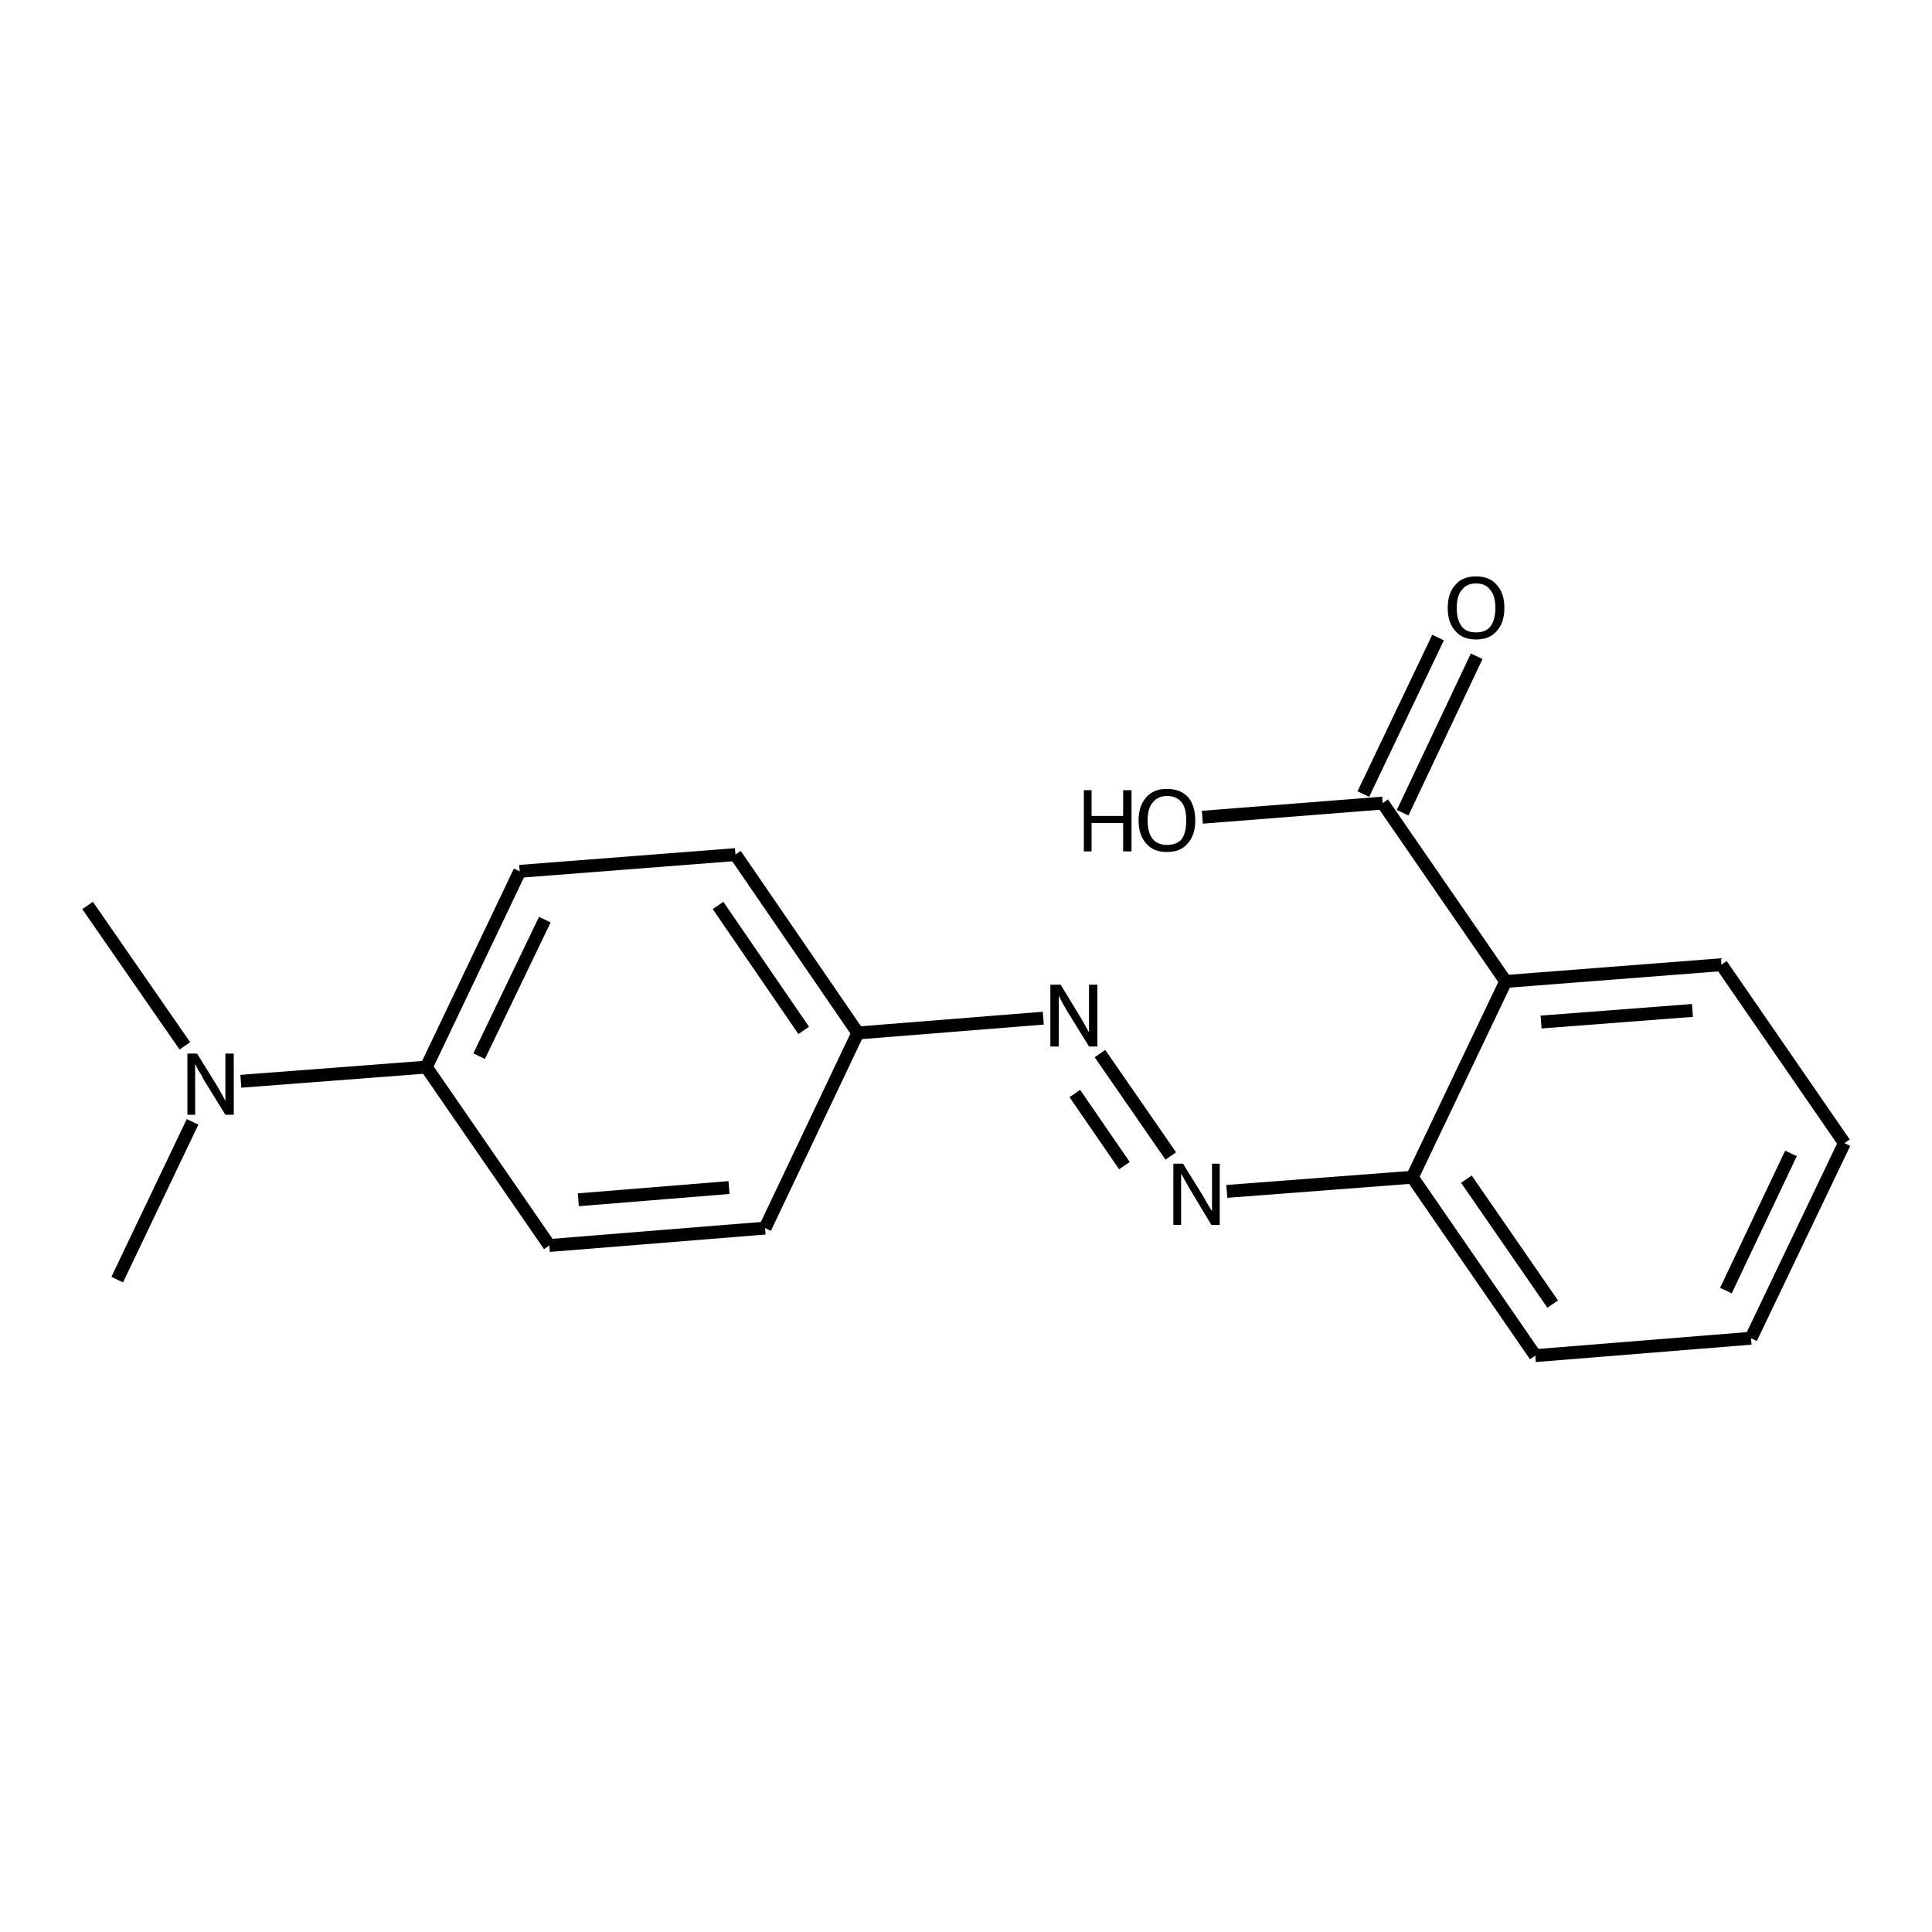 <?xml version='1.0' encoding='iso-8859-1'?>
<svg version='1.1' baseProfile='full'
              xmlns='http://www.w3.org/2000/svg'
                      xmlns:rdkit='http://www.rdkit.org/xml'
                      xmlns:xlink='http://www.w3.org/1999/xlink'
                  xml:space='preserve'
width='300px' height='300px' viewBox='0 0 300 300'>
<!-- END OF HEADER -->
<path class='bond-0 atom-0 atom-1' d='M 13.6,140.6 L 28.7,162.4' style='fill:none;fill-rule:evenodd;stroke:#000000;stroke-width:2.0px;stroke-linecap:butt;stroke-linejoin:miter;stroke-opacity:1' />
<path class='bond-1 atom-1 atom-2' d='M 29.9,174.2 L 18.2,198.7' style='fill:none;fill-rule:evenodd;stroke:#000000;stroke-width:2.0px;stroke-linecap:butt;stroke-linejoin:miter;stroke-opacity:1' />
<path class='bond-2 atom-1 atom-3' d='M 37.4,167.9 L 66.2,165.7' style='fill:none;fill-rule:evenodd;stroke:#000000;stroke-width:2.0px;stroke-linecap:butt;stroke-linejoin:miter;stroke-opacity:1' />
<path class='bond-3 atom-3 atom-4' d='M 66.2,165.7 L 80.7,135.3' style='fill:none;fill-rule:evenodd;stroke:#000000;stroke-width:2.0px;stroke-linecap:butt;stroke-linejoin:miter;stroke-opacity:1' />
<path class='bond-3 atom-3 atom-4' d='M 74.4,164.0 L 84.6,142.8' style='fill:none;fill-rule:evenodd;stroke:#000000;stroke-width:2.0px;stroke-linecap:butt;stroke-linejoin:miter;stroke-opacity:1' />
<path class='bond-4 atom-4 atom-5' d='M 80.7,135.3 L 114.2,132.7' style='fill:none;fill-rule:evenodd;stroke:#000000;stroke-width:2.0px;stroke-linecap:butt;stroke-linejoin:miter;stroke-opacity:1' />
<path class='bond-5 atom-5 atom-6' d='M 114.2,132.7 L 133.2,160.4' style='fill:none;fill-rule:evenodd;stroke:#000000;stroke-width:2.0px;stroke-linecap:butt;stroke-linejoin:miter;stroke-opacity:1' />
<path class='bond-5 atom-5 atom-6' d='M 111.5,140.6 L 124.8,160.0' style='fill:none;fill-rule:evenodd;stroke:#000000;stroke-width:2.0px;stroke-linecap:butt;stroke-linejoin:miter;stroke-opacity:1' />
<path class='bond-6 atom-6 atom-7' d='M 133.2,160.4 L 162.0,158.1' style='fill:none;fill-rule:evenodd;stroke:#000000;stroke-width:2.0px;stroke-linecap:butt;stroke-linejoin:miter;stroke-opacity:1' />
<path class='bond-7 atom-7 atom-8' d='M 170.8,163.6 L 181.8,179.5' style='fill:none;fill-rule:evenodd;stroke:#000000;stroke-width:2.0px;stroke-linecap:butt;stroke-linejoin:miter;stroke-opacity:1' />
<path class='bond-7 atom-7 atom-8' d='M 166.9,169.8 L 174.6,181.0' style='fill:none;fill-rule:evenodd;stroke:#000000;stroke-width:2.0px;stroke-linecap:butt;stroke-linejoin:miter;stroke-opacity:1' />
<path class='bond-8 atom-8 atom-9' d='M 190.5,185.0 L 219.3,182.8' style='fill:none;fill-rule:evenodd;stroke:#000000;stroke-width:2.0px;stroke-linecap:butt;stroke-linejoin:miter;stroke-opacity:1' />
<path class='bond-9 atom-9 atom-10' d='M 219.3,182.8 L 238.4,210.5' style='fill:none;fill-rule:evenodd;stroke:#000000;stroke-width:2.0px;stroke-linecap:butt;stroke-linejoin:miter;stroke-opacity:1' />
<path class='bond-9 atom-9 atom-10' d='M 227.7,183.1 L 241.1,202.5' style='fill:none;fill-rule:evenodd;stroke:#000000;stroke-width:2.0px;stroke-linecap:butt;stroke-linejoin:miter;stroke-opacity:1' />
<path class='bond-10 atom-10 atom-11' d='M 238.4,210.5 L 271.9,207.8' style='fill:none;fill-rule:evenodd;stroke:#000000;stroke-width:2.0px;stroke-linecap:butt;stroke-linejoin:miter;stroke-opacity:1' />
<path class='bond-11 atom-11 atom-12' d='M 271.9,207.8 L 286.4,177.5' style='fill:none;fill-rule:evenodd;stroke:#000000;stroke-width:2.0px;stroke-linecap:butt;stroke-linejoin:miter;stroke-opacity:1' />
<path class='bond-11 atom-11 atom-12' d='M 268.0,200.4 L 278.1,179.1' style='fill:none;fill-rule:evenodd;stroke:#000000;stroke-width:2.0px;stroke-linecap:butt;stroke-linejoin:miter;stroke-opacity:1' />
<path class='bond-12 atom-12 atom-13' d='M 286.4,177.5 L 267.3,149.8' style='fill:none;fill-rule:evenodd;stroke:#000000;stroke-width:2.0px;stroke-linecap:butt;stroke-linejoin:miter;stroke-opacity:1' />
<path class='bond-13 atom-13 atom-14' d='M 267.3,149.8 L 233.8,152.4' style='fill:none;fill-rule:evenodd;stroke:#000000;stroke-width:2.0px;stroke-linecap:butt;stroke-linejoin:miter;stroke-opacity:1' />
<path class='bond-13 atom-13 atom-14' d='M 262.8,156.9 L 239.3,158.7' style='fill:none;fill-rule:evenodd;stroke:#000000;stroke-width:2.0px;stroke-linecap:butt;stroke-linejoin:miter;stroke-opacity:1' />
<path class='bond-14 atom-14 atom-15' d='M 233.8,152.4 L 214.7,124.7' style='fill:none;fill-rule:evenodd;stroke:#000000;stroke-width:2.0px;stroke-linecap:butt;stroke-linejoin:miter;stroke-opacity:1' />
<path class='bond-15 atom-15 atom-16' d='M 211.7,123.3 L 223.3,99.0' style='fill:none;fill-rule:evenodd;stroke:#000000;stroke-width:2.0px;stroke-linecap:butt;stroke-linejoin:miter;stroke-opacity:1' />
<path class='bond-15 atom-15 atom-16' d='M 217.8,126.2 L 229.3,101.9' style='fill:none;fill-rule:evenodd;stroke:#000000;stroke-width:2.0px;stroke-linecap:butt;stroke-linejoin:miter;stroke-opacity:1' />
<path class='bond-16 atom-15 atom-17' d='M 214.7,124.7 L 186.7,126.9' style='fill:none;fill-rule:evenodd;stroke:#000000;stroke-width:2.0px;stroke-linecap:butt;stroke-linejoin:miter;stroke-opacity:1' />
<path class='bond-17 atom-6 atom-18' d='M 133.2,160.4 L 118.8,190.7' style='fill:none;fill-rule:evenodd;stroke:#000000;stroke-width:2.0px;stroke-linecap:butt;stroke-linejoin:miter;stroke-opacity:1' />
<path class='bond-18 atom-18 atom-19' d='M 118.8,190.7 L 85.3,193.4' style='fill:none;fill-rule:evenodd;stroke:#000000;stroke-width:2.0px;stroke-linecap:butt;stroke-linejoin:miter;stroke-opacity:1' />
<path class='bond-18 atom-18 atom-19' d='M 113.2,184.4 L 89.8,186.3' style='fill:none;fill-rule:evenodd;stroke:#000000;stroke-width:2.0px;stroke-linecap:butt;stroke-linejoin:miter;stroke-opacity:1' />
<path class='bond-19 atom-19 atom-3' d='M 85.3,193.4 L 66.2,165.7' style='fill:none;fill-rule:evenodd;stroke:#000000;stroke-width:2.0px;stroke-linecap:butt;stroke-linejoin:miter;stroke-opacity:1' />
<path class='bond-20 atom-14 atom-9' d='M 233.8,152.4 L 219.3,182.8' style='fill:none;fill-rule:evenodd;stroke:#000000;stroke-width:2.0px;stroke-linecap:butt;stroke-linejoin:miter;stroke-opacity:1' />
<path class='atom-1' d='M 30.6 163.6
L 33.7 168.6
Q 34.0 169.1, 34.5 170.0
Q 35.0 170.9, 35.0 171.0
L 35.0 163.6
L 36.3 163.6
L 36.3 173.1
L 35.0 173.1
L 31.6 167.6
Q 31.3 166.9, 30.8 166.2
Q 30.4 165.4, 30.3 165.2
L 30.3 173.1
L 29.1 173.1
L 29.1 163.6
L 30.6 163.6
' fill='#000000'/>
<path class='atom-7' d='M 164.7 152.9
L 167.8 158.0
Q 168.1 158.5, 168.6 159.4
Q 169.1 160.3, 169.1 160.3
L 169.1 152.9
L 170.4 152.9
L 170.4 162.5
L 169.1 162.5
L 165.7 157.0
Q 165.3 156.3, 164.9 155.6
Q 164.5 154.8, 164.4 154.6
L 164.4 162.5
L 163.1 162.5
L 163.1 152.9
L 164.7 152.9
' fill='#000000'/>
<path class='atom-8' d='M 183.7 180.7
L 186.8 185.7
Q 187.1 186.2, 187.6 187.1
Q 188.1 188.0, 188.2 188.0
L 188.2 180.7
L 189.4 180.7
L 189.4 190.2
L 188.1 190.2
L 184.8 184.7
Q 184.4 184.0, 184.0 183.3
Q 183.6 182.5, 183.4 182.3
L 183.4 190.2
L 182.2 190.2
L 182.2 180.7
L 183.7 180.7
' fill='#000000'/>
<path class='atom-16' d='M 224.8 94.4
Q 224.8 92.1, 226.0 90.8
Q 227.1 89.5, 229.2 89.5
Q 231.3 89.5, 232.4 90.8
Q 233.6 92.1, 233.6 94.4
Q 233.6 96.7, 232.4 98.0
Q 231.3 99.3, 229.2 99.3
Q 227.1 99.3, 226.0 98.0
Q 224.8 96.7, 224.8 94.4
M 229.2 98.2
Q 230.7 98.2, 231.4 97.3
Q 232.2 96.3, 232.2 94.4
Q 232.2 92.5, 231.4 91.6
Q 230.7 90.6, 229.2 90.6
Q 227.7 90.6, 227.0 91.6
Q 226.2 92.5, 226.2 94.4
Q 226.2 96.3, 227.0 97.3
Q 227.7 98.2, 229.2 98.2
' fill='#000000'/>
<path class='atom-17' d='M 168.3 122.7
L 169.5 122.7
L 169.5 126.7
L 174.4 126.7
L 174.4 122.7
L 175.7 122.7
L 175.7 132.2
L 174.4 132.2
L 174.4 127.8
L 169.5 127.8
L 169.5 132.2
L 168.3 132.2
L 168.3 122.7
' fill='#000000'/>
<path class='atom-17' d='M 176.8 127.4
Q 176.8 125.1, 178.0 123.8
Q 179.1 122.5, 181.2 122.5
Q 183.3 122.5, 184.5 123.8
Q 185.6 125.1, 185.6 127.4
Q 185.6 129.7, 184.4 131.0
Q 183.3 132.3, 181.2 132.3
Q 179.1 132.3, 178.0 131.0
Q 176.8 129.7, 176.8 127.4
M 181.2 131.2
Q 182.7 131.2, 183.5 130.3
Q 184.2 129.3, 184.2 127.4
Q 184.2 125.5, 183.5 124.6
Q 182.7 123.6, 181.2 123.6
Q 179.8 123.6, 179.0 124.6
Q 178.2 125.5, 178.2 127.4
Q 178.2 129.3, 179.0 130.3
Q 179.8 131.2, 181.2 131.2
' fill='#000000'/>
</svg>
